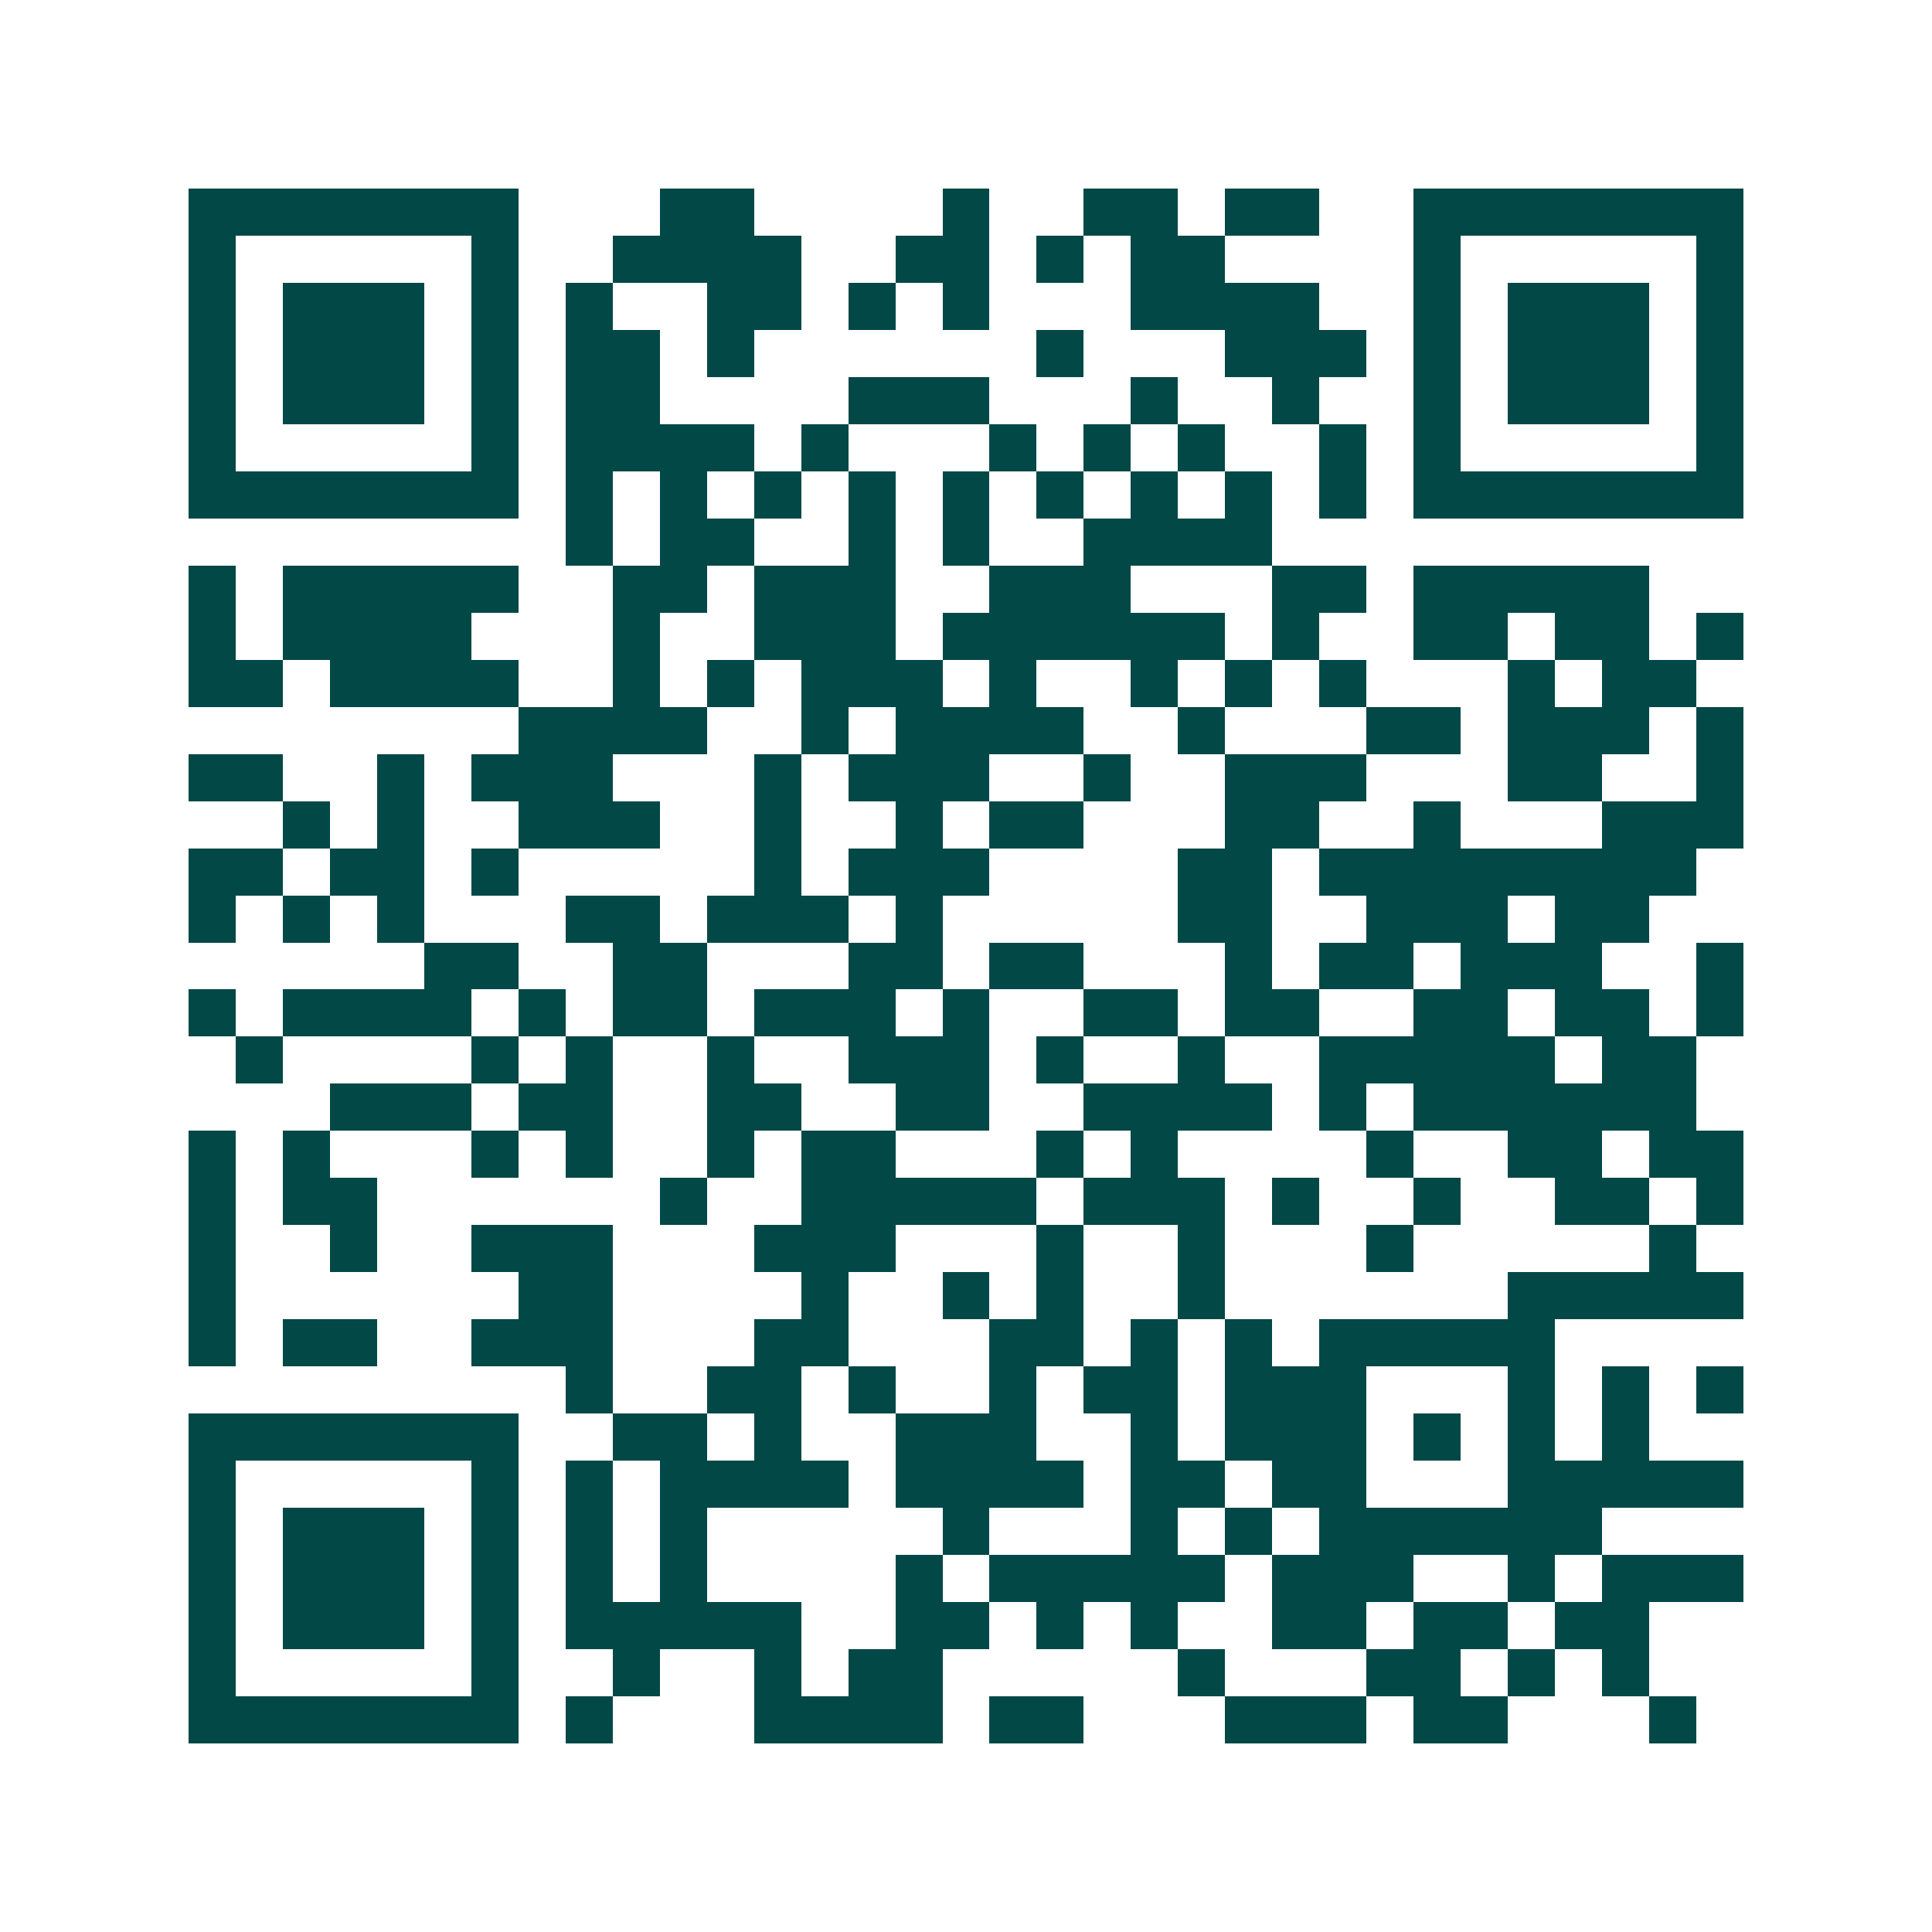 <svg xmlns="http://www.w3.org/2000/svg" width="200" height="200" viewBox="0 0 41 41" shape-rendering="crispEdges"><path fill="#ffffff" d="M0 0h41v41H0z"/><path stroke="#014847" d="M4 4.5h7m3 0h2m4 0h1m2 0h2m1 0h2m2 0h7M4 5.5h1m5 0h1m2 0h4m2 0h2m1 0h1m1 0h2m4 0h1m5 0h1M4 6.5h1m1 0h3m1 0h1m1 0h1m2 0h2m1 0h1m1 0h1m3 0h4m2 0h1m1 0h3m1 0h1M4 7.5h1m1 0h3m1 0h1m1 0h2m1 0h1m6 0h1m3 0h3m1 0h1m1 0h3m1 0h1M4 8.5h1m1 0h3m1 0h1m1 0h2m4 0h3m3 0h1m2 0h1m2 0h1m1 0h3m1 0h1M4 9.5h1m5 0h1m1 0h4m1 0h1m3 0h1m1 0h1m1 0h1m2 0h1m1 0h1m5 0h1M4 10.5h7m1 0h1m1 0h1m1 0h1m1 0h1m1 0h1m1 0h1m1 0h1m1 0h1m1 0h1m1 0h7M12 11.5h1m1 0h2m2 0h1m1 0h1m2 0h4M4 12.5h1m1 0h5m2 0h2m1 0h3m2 0h3m3 0h2m1 0h5M4 13.5h1m1 0h4m3 0h1m2 0h3m1 0h6m1 0h1m2 0h2m1 0h2m1 0h1M4 14.5h2m1 0h4m2 0h1m1 0h1m1 0h3m1 0h1m2 0h1m1 0h1m1 0h1m3 0h1m1 0h2M11 15.5h4m2 0h1m1 0h4m2 0h1m3 0h2m1 0h3m1 0h1M4 16.5h2m2 0h1m1 0h3m3 0h1m1 0h3m2 0h1m2 0h3m3 0h2m2 0h1M6 17.5h1m1 0h1m2 0h3m2 0h1m2 0h1m1 0h2m3 0h2m2 0h1m3 0h3M4 18.5h2m1 0h2m1 0h1m5 0h1m1 0h3m4 0h2m1 0h8M4 19.5h1m1 0h1m1 0h1m3 0h2m1 0h3m1 0h1m5 0h2m2 0h3m1 0h2M9 20.5h2m2 0h2m3 0h2m1 0h2m3 0h1m1 0h2m1 0h3m2 0h1M4 21.5h1m1 0h4m1 0h1m1 0h2m1 0h3m1 0h1m2 0h2m1 0h2m2 0h2m1 0h2m1 0h1M5 22.5h1m4 0h1m1 0h1m2 0h1m2 0h3m1 0h1m2 0h1m2 0h5m1 0h2M7 23.5h3m1 0h2m2 0h2m2 0h2m2 0h4m1 0h1m1 0h6M4 24.5h1m1 0h1m3 0h1m1 0h1m2 0h1m1 0h2m3 0h1m1 0h1m4 0h1m2 0h2m1 0h2M4 25.5h1m1 0h2m6 0h1m2 0h5m1 0h3m1 0h1m2 0h1m2 0h2m1 0h1M4 26.5h1m2 0h1m2 0h3m3 0h3m3 0h1m2 0h1m3 0h1m5 0h1M4 27.5h1m6 0h2m4 0h1m2 0h1m1 0h1m2 0h1m6 0h5M4 28.5h1m1 0h2m2 0h3m3 0h2m3 0h2m1 0h1m1 0h1m1 0h5M12 29.5h1m2 0h2m1 0h1m2 0h1m1 0h2m1 0h3m3 0h1m1 0h1m1 0h1M4 30.5h7m2 0h2m1 0h1m2 0h3m2 0h1m1 0h3m1 0h1m1 0h1m1 0h1M4 31.5h1m5 0h1m1 0h1m1 0h4m1 0h4m1 0h2m1 0h2m3 0h5M4 32.5h1m1 0h3m1 0h1m1 0h1m1 0h1m5 0h1m3 0h1m1 0h1m1 0h6M4 33.5h1m1 0h3m1 0h1m1 0h1m1 0h1m4 0h1m1 0h5m1 0h3m2 0h1m1 0h3M4 34.5h1m1 0h3m1 0h1m1 0h5m2 0h2m1 0h1m1 0h1m2 0h2m1 0h2m1 0h2M4 35.5h1m5 0h1m2 0h1m2 0h1m1 0h2m5 0h1m3 0h2m1 0h1m1 0h1M4 36.5h7m1 0h1m3 0h4m1 0h2m3 0h3m1 0h2m3 0h1"/></svg>
